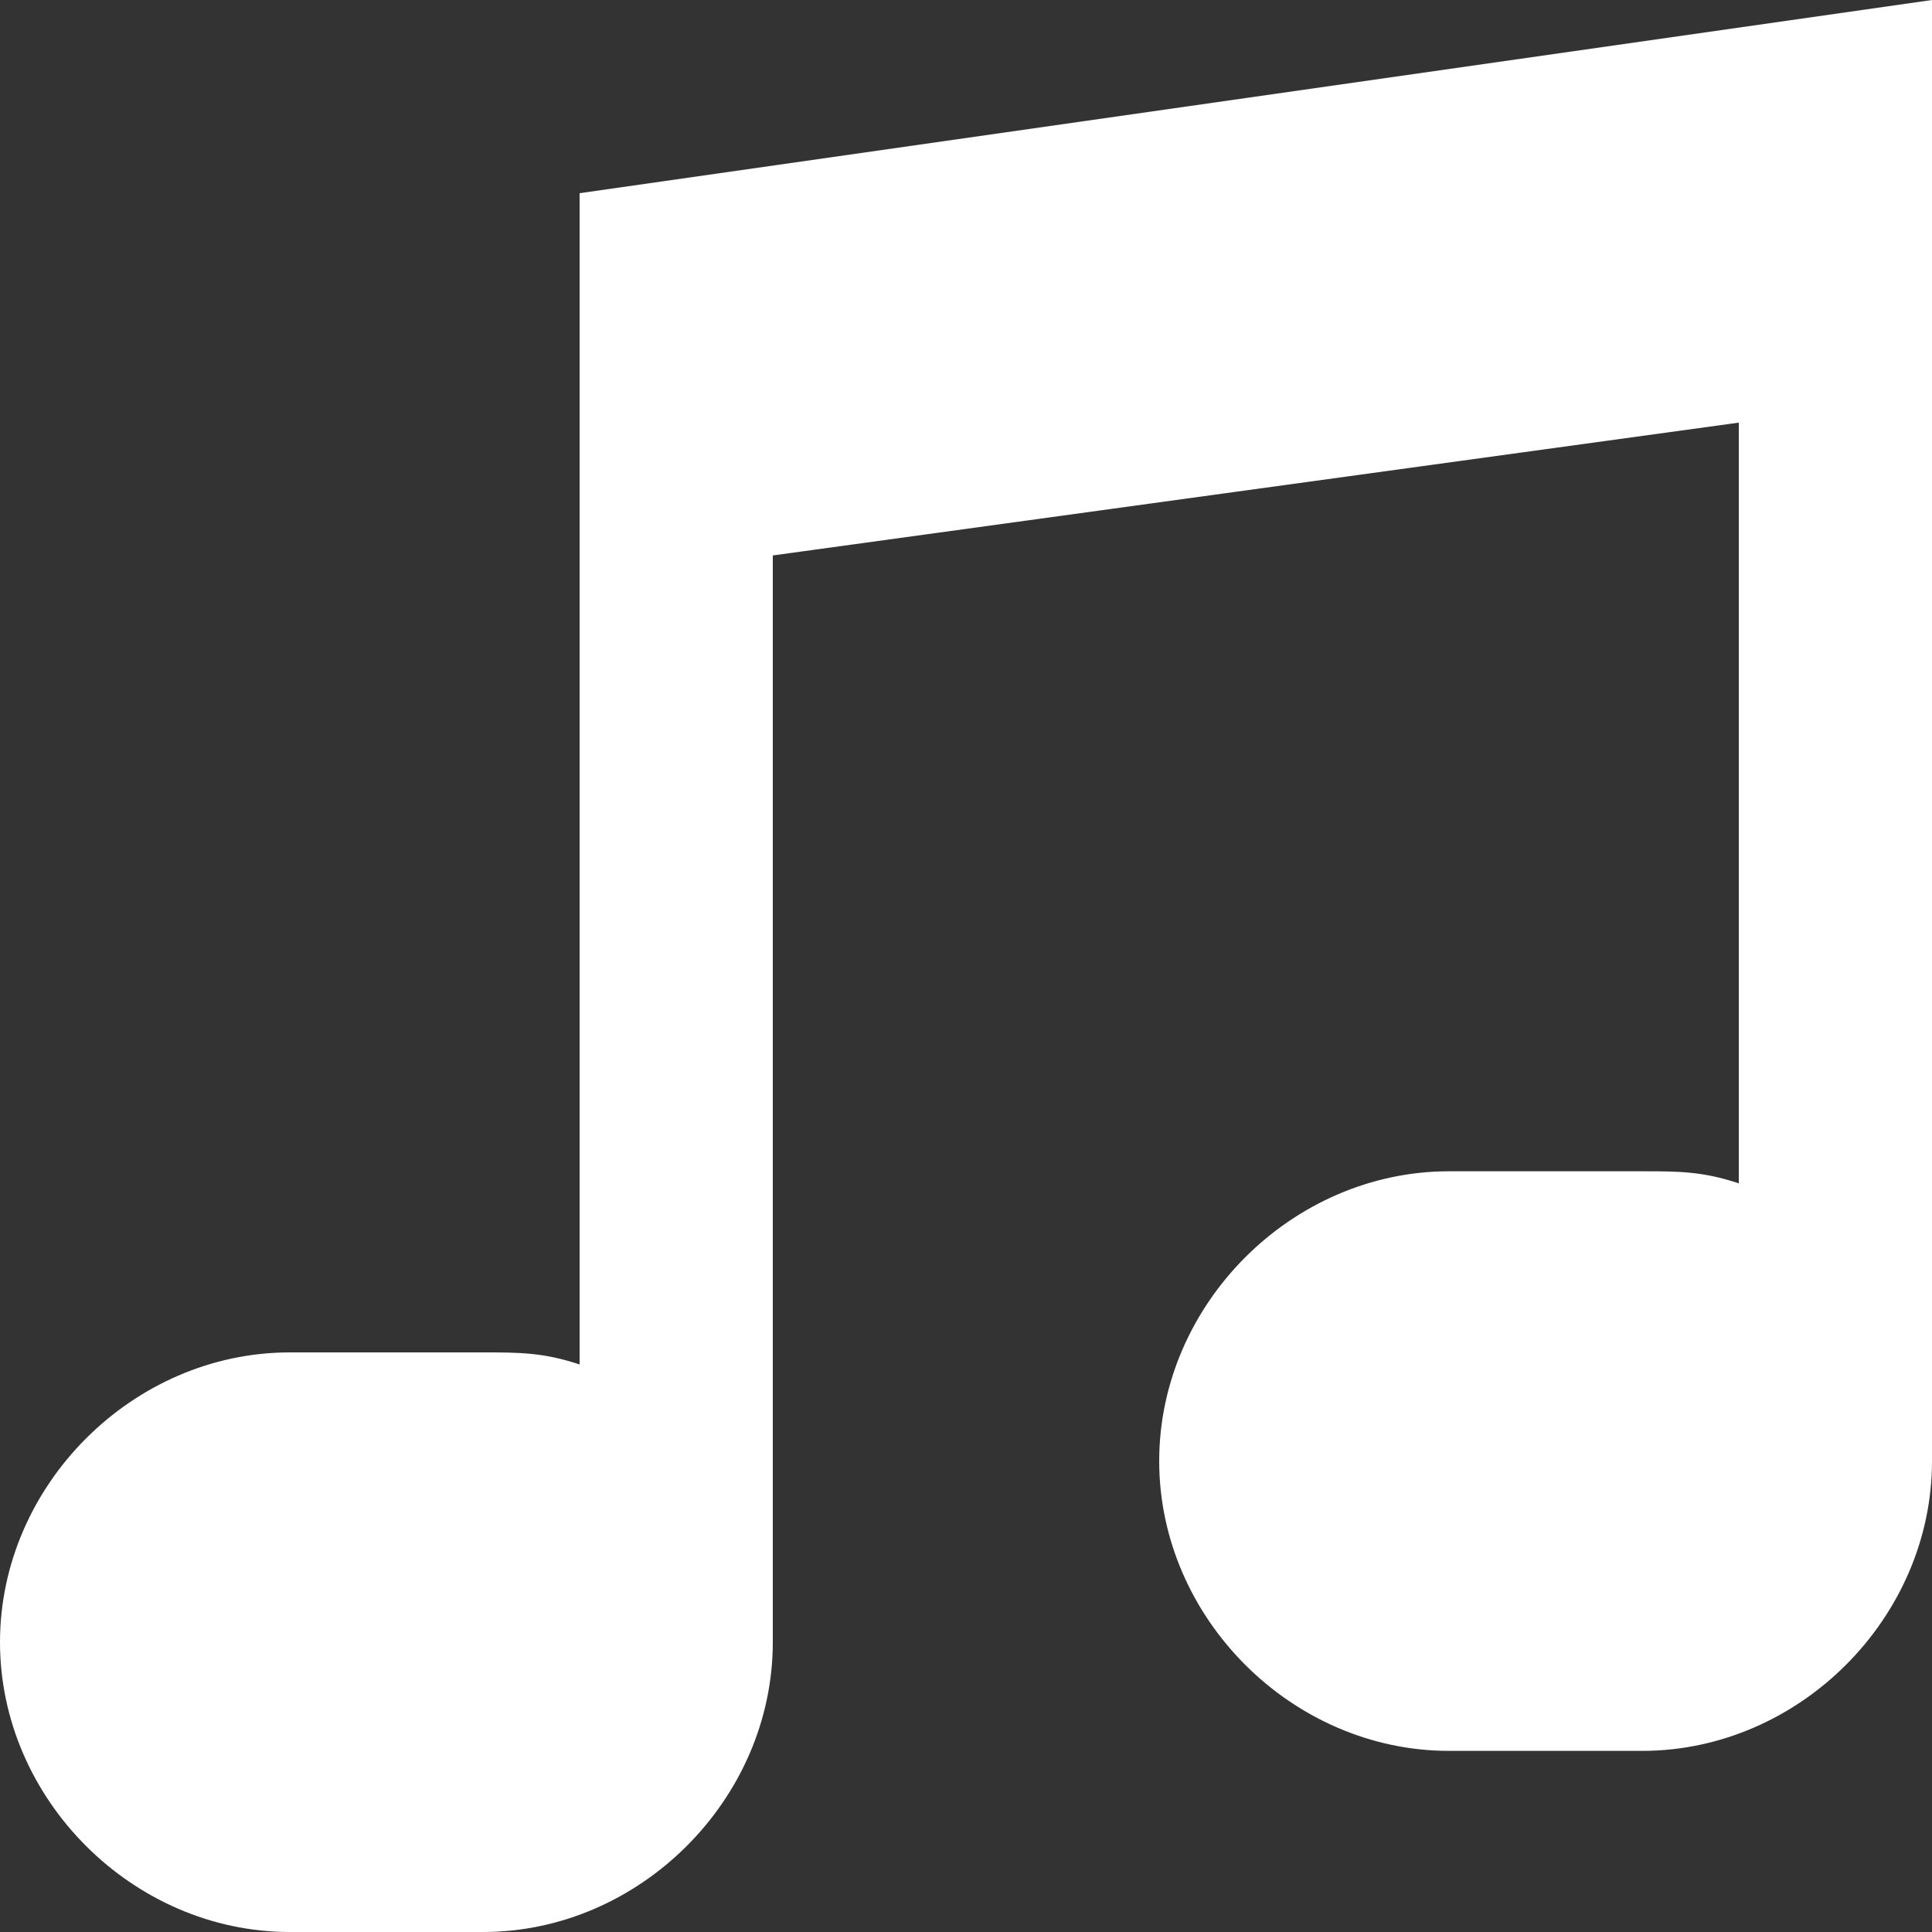 <?xml version="1.0" encoding="utf-8"?>
<!-- Generator: Adobe Illustrator 25.0.0, SVG Export Plug-In . SVG Version: 6.00 Build 0)  -->
<svg version="1.1" id="图层_1" xmlns="http://www.w3.org/2000/svg" xmlns:xlink="http://www.w3.org/1999/xlink" x="0px" y="0px"
	 viewBox="0 0 16 16" style="enable-background:new 0 0 16 16;" xml:space="preserve">
<rect x="0" y="0" width="16" height="16" fill="#333333" stroke="none"/>
<path fill='white' d="M16,2V0L4.8,1.6v9.7c-0.3-0.1-0.5-0.1-0.8-0.1H2.4c-1.3,0-2.4,1.1-2.4,2.4S1.1,16,2.4,16H4c1.3,0,2.4-1.1,2.4-2.4v-9l8-1.1
	v6.3c-0.3-0.1-0.5-0.1-0.8-0.1H12c-1.3,0-2.4,1.1-2.4,2.4s1.1,2.4,2.4,2.4h1.6c1.3,0,2.4-1.1,2.4-2.4V2z"/>
</svg>
